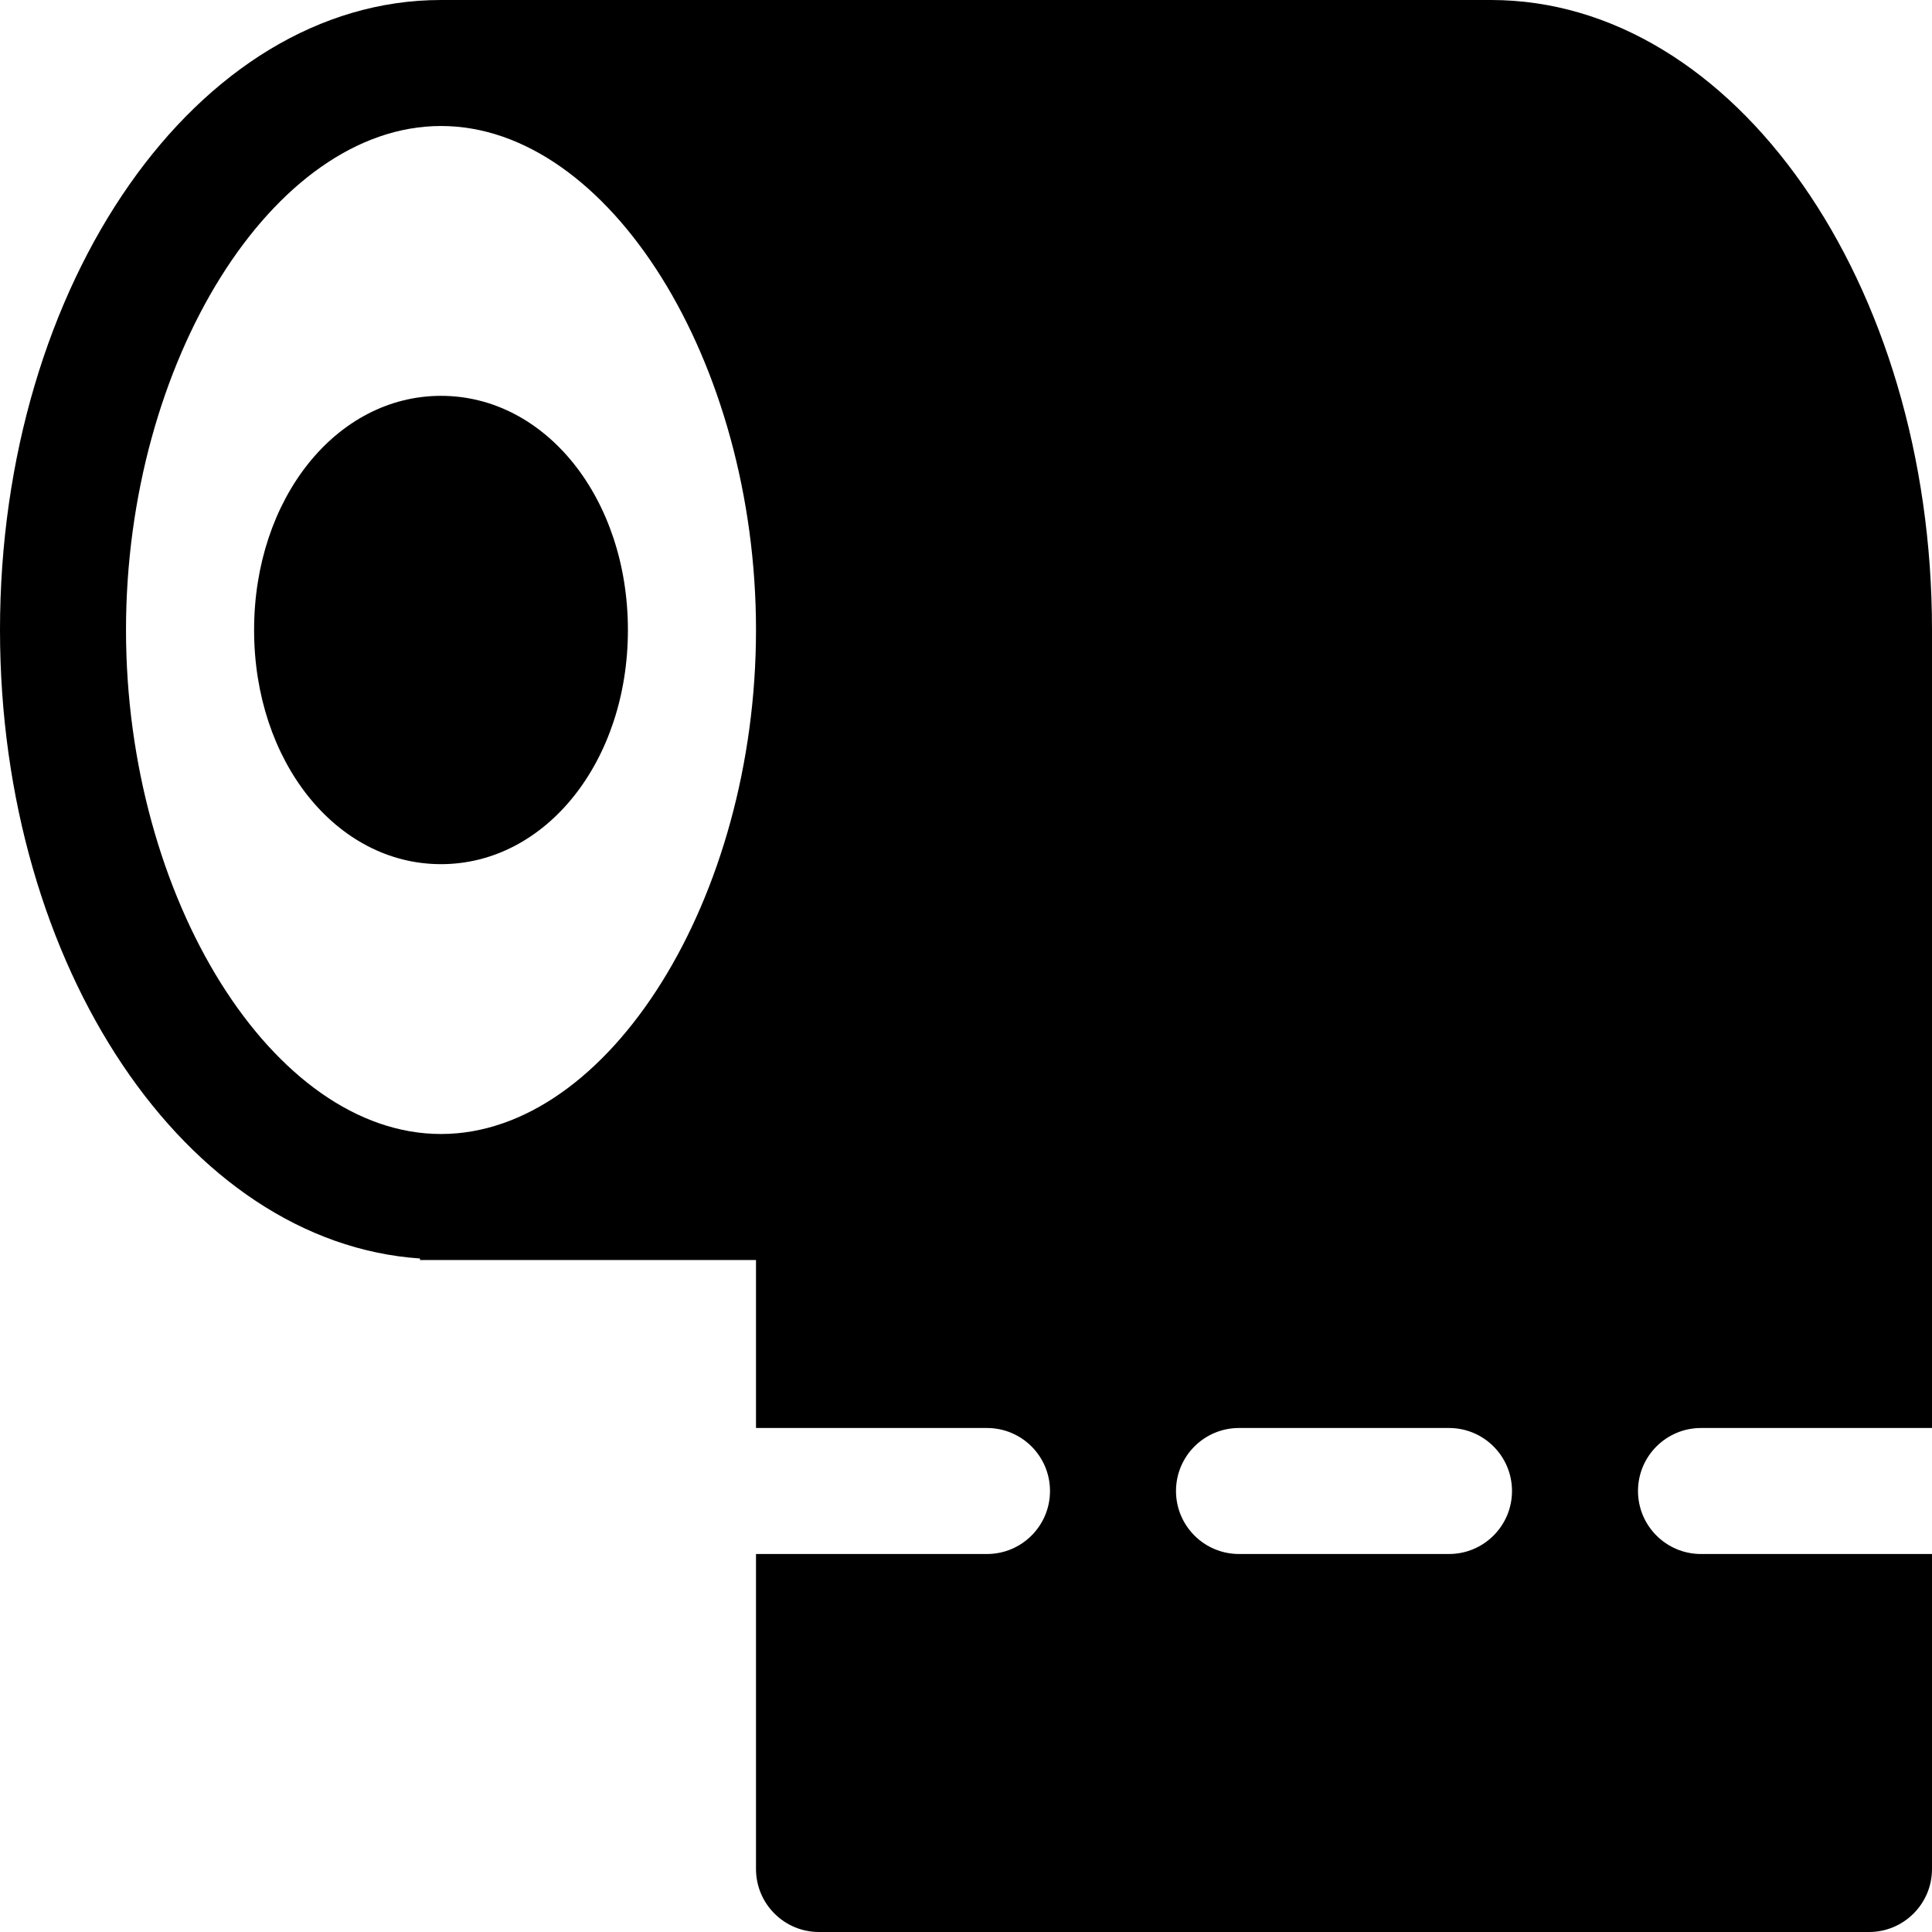 <?xml version="1.0" encoding="iso-8859-1"?>
<!-- Generator: Adobe Illustrator 19.0.0, SVG Export Plug-In . SVG Version: 6.00 Build 0)  -->
<svg version="1.1" id="Layer_1" xmlns="http://www.w3.org/2000/svg" xmlns:xlink="http://www.w3.org/1999/xlink" x="0px" y="0px"
	 viewBox="0 0 512 512" style="enable-background:new 0 0 512 512;" xml:space="preserve">
<g>
	<g>
		<path d="M116.87,104.902c-27.772,0-49.533,27.255-49.533,62.054s21.761,62.054,49.533,62.054s49.533-27.255,49.533-62.054
			S144.641,104.902,116.87,104.902z"/>
	</g>
</g>
<g>
	<g>
		<path d="M450.783,378.435H512V166.957C512,74.897,459.576,0,395.13,0H116.87C52.424,0,0,74.897,0,166.957
			c0,89.376,49.451,162.362,111.304,166.555v0.402h89.043v44.522h61.217c9.217,0,16.696,7.473,16.696,16.696
			s-7.479,16.696-16.696,16.696h-61.217v83.478c0,9.223,7.479,16.696,16.696,16.696h278.261c9.217,0,16.696-7.473,16.696-16.696
			v-83.478h-61.217c-9.217,0-16.696-7.473-16.696-16.696S441.565,378.435,450.783,378.435z M116.87,300.522
			c-44.467,0-83.478-62.413-83.478-133.565S72.402,33.391,116.87,33.391s83.478,62.413,83.478,133.565
			S161.337,300.522,116.87,300.522z M384,411.826h-55.652c-9.217,0-16.696-7.473-16.696-16.696s7.479-16.696,16.696-16.696H384
			c9.217,0,16.696,7.473,16.696,16.696S393.217,411.826,384,411.826z"/>
	</g>
</g>
<g>
</g>
<g>
</g>
<g>
</g>
<g>
</g>
<g>
</g>
<g>
</g>
<g>
</g>
<g>
</g>
<g>
</g>
<g>
</g>
<g>
</g>
<g>
</g>
<g>
</g>
<g>
</g>
<g>
</g>
</svg>
